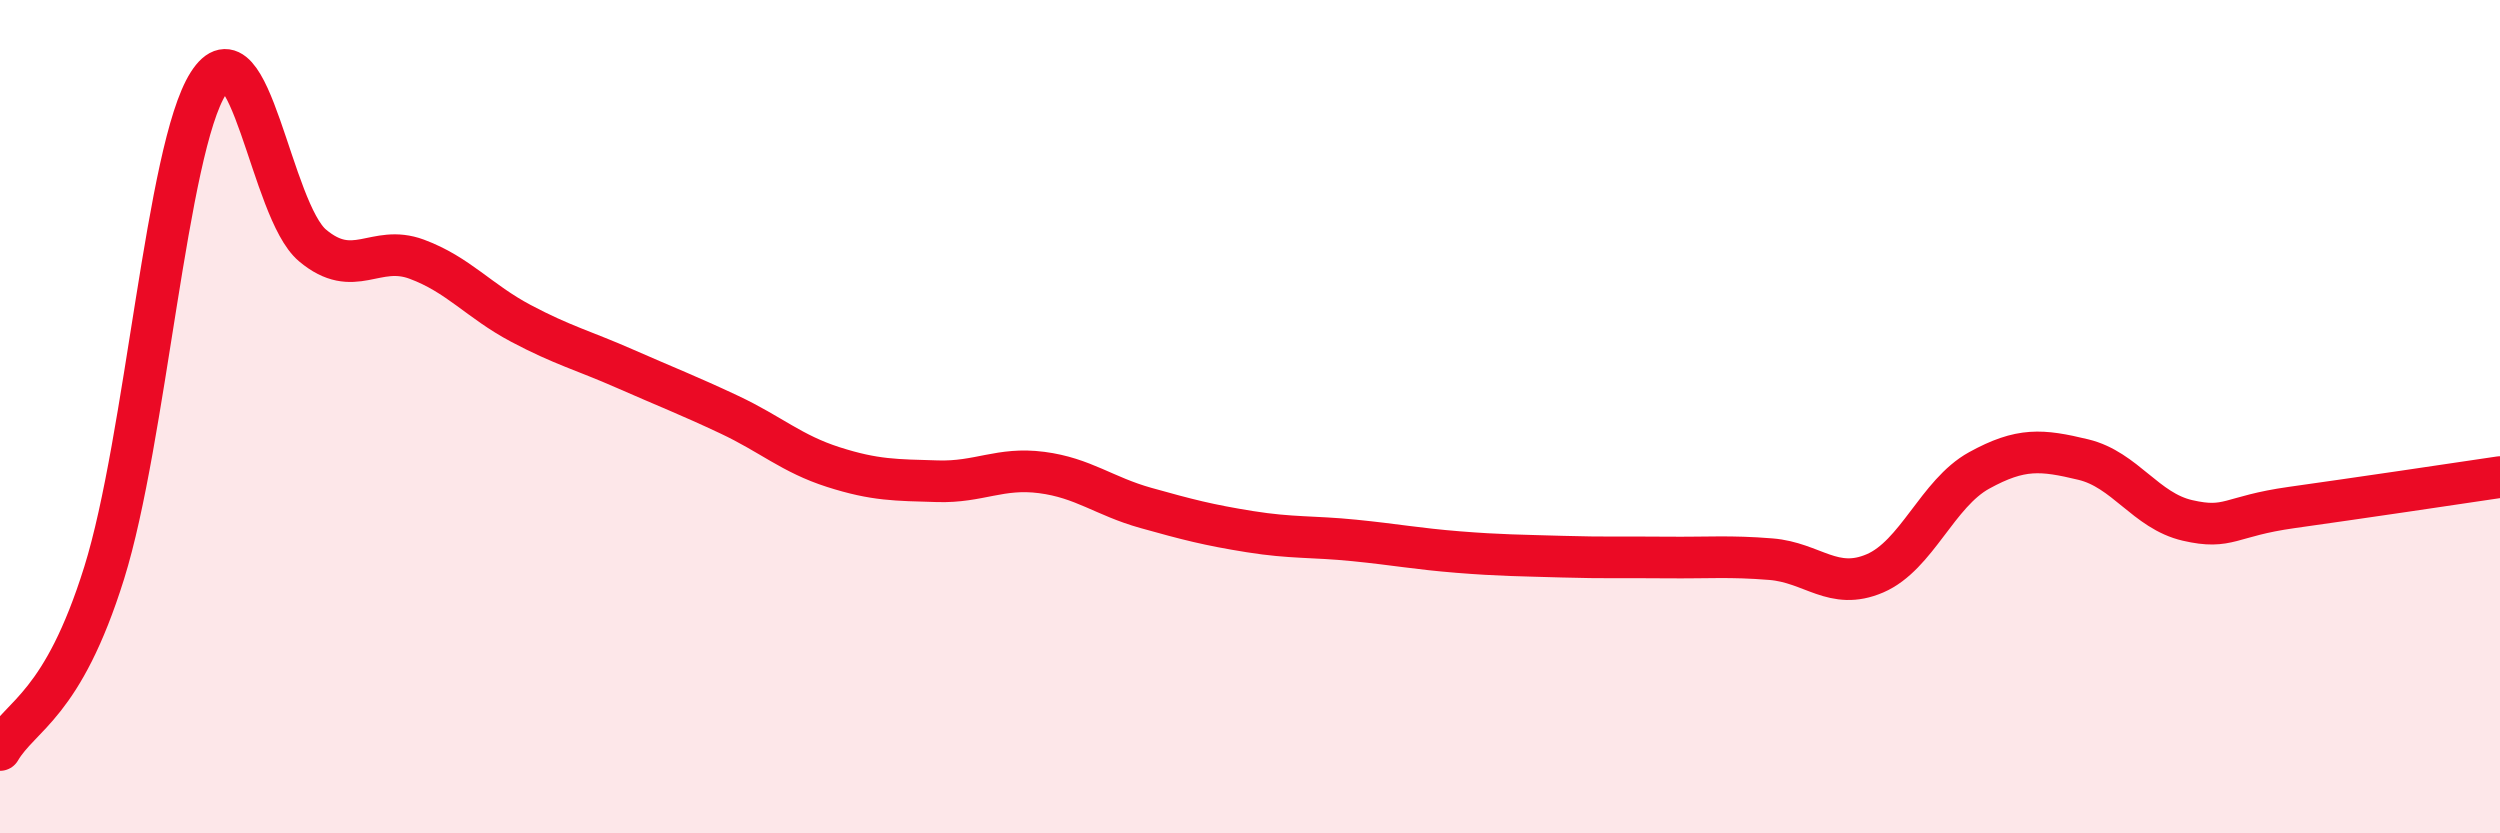 
    <svg width="60" height="20" viewBox="0 0 60 20" xmlns="http://www.w3.org/2000/svg">
      <path
        d="M 0,18 C 0.5,17.15 1.5,16.95 2.5,13.75 C 3.5,10.55 4,3.57 5,2 C 6,0.43 6.5,5.05 7.5,5.89 C 8.5,6.73 9,5.85 10,6.22 C 11,6.59 11.5,7.23 12.5,7.76 C 13.5,8.29 14,8.41 15,8.85 C 16,9.29 16.5,9.48 17.5,9.95 C 18.5,10.42 19,10.89 20,11.21 C 21,11.53 21.5,11.52 22.5,11.55 C 23.5,11.58 24,11.21 25,11.34 C 26,11.47 26.5,11.91 27.5,12.19 C 28.5,12.47 29,12.6 30,12.76 C 31,12.92 31.5,12.87 32.5,12.97 C 33.5,13.07 34,13.17 35,13.25 C 36,13.33 36.5,13.33 37.5,13.36 C 38.5,13.39 39,13.37 40,13.38 C 41,13.39 41.5,13.34 42.5,13.42 C 43.5,13.5 44,14.19 45,13.76 C 46,13.33 46.5,11.84 47.5,11.29 C 48.5,10.74 49,10.79 50,11.03 C 51,11.27 51.5,12.26 52.5,12.49 C 53.5,12.72 53.5,12.39 55,12.18 C 56.5,11.97 59,11.6 60,11.45L60 20L0 20Z"
        fill="#EB0A25"
        opacity="0.1"
        stroke-linecap="round"
        stroke-linejoin="round"
      />
      <path
        d="M 0,18 C 0.5,17.15 1.5,16.95 2.5,13.75 C 3.5,10.55 4,3.57 5,2 C 6,0.43 6.5,5.05 7.5,5.89 C 8.5,6.73 9,5.85 10,6.22 C 11,6.59 11.5,7.23 12.5,7.76 C 13.5,8.29 14,8.41 15,8.85 C 16,9.29 16.5,9.48 17.5,9.95 C 18.5,10.42 19,10.89 20,11.21 C 21,11.53 21.5,11.52 22.5,11.55 C 23.5,11.58 24,11.21 25,11.34 C 26,11.47 26.5,11.91 27.5,12.19 C 28.5,12.47 29,12.6 30,12.76 C 31,12.92 31.5,12.87 32.5,12.97 C 33.5,13.07 34,13.17 35,13.25 C 36,13.33 36.5,13.33 37.5,13.36 C 38.5,13.39 39,13.37 40,13.38 C 41,13.39 41.5,13.34 42.5,13.42 C 43.5,13.5 44,14.19 45,13.76 C 46,13.33 46.5,11.84 47.5,11.29 C 48.5,10.74 49,10.79 50,11.03 C 51,11.27 51.5,12.26 52.5,12.49 C 53.5,12.72 53.5,12.39 55,12.18 C 56.5,11.97 59,11.6 60,11.45"
        stroke="#EB0A25"
        stroke-width="1"
        fill="none"
        stroke-linecap="round"
        stroke-linejoin="round"
      />
    </svg>
  